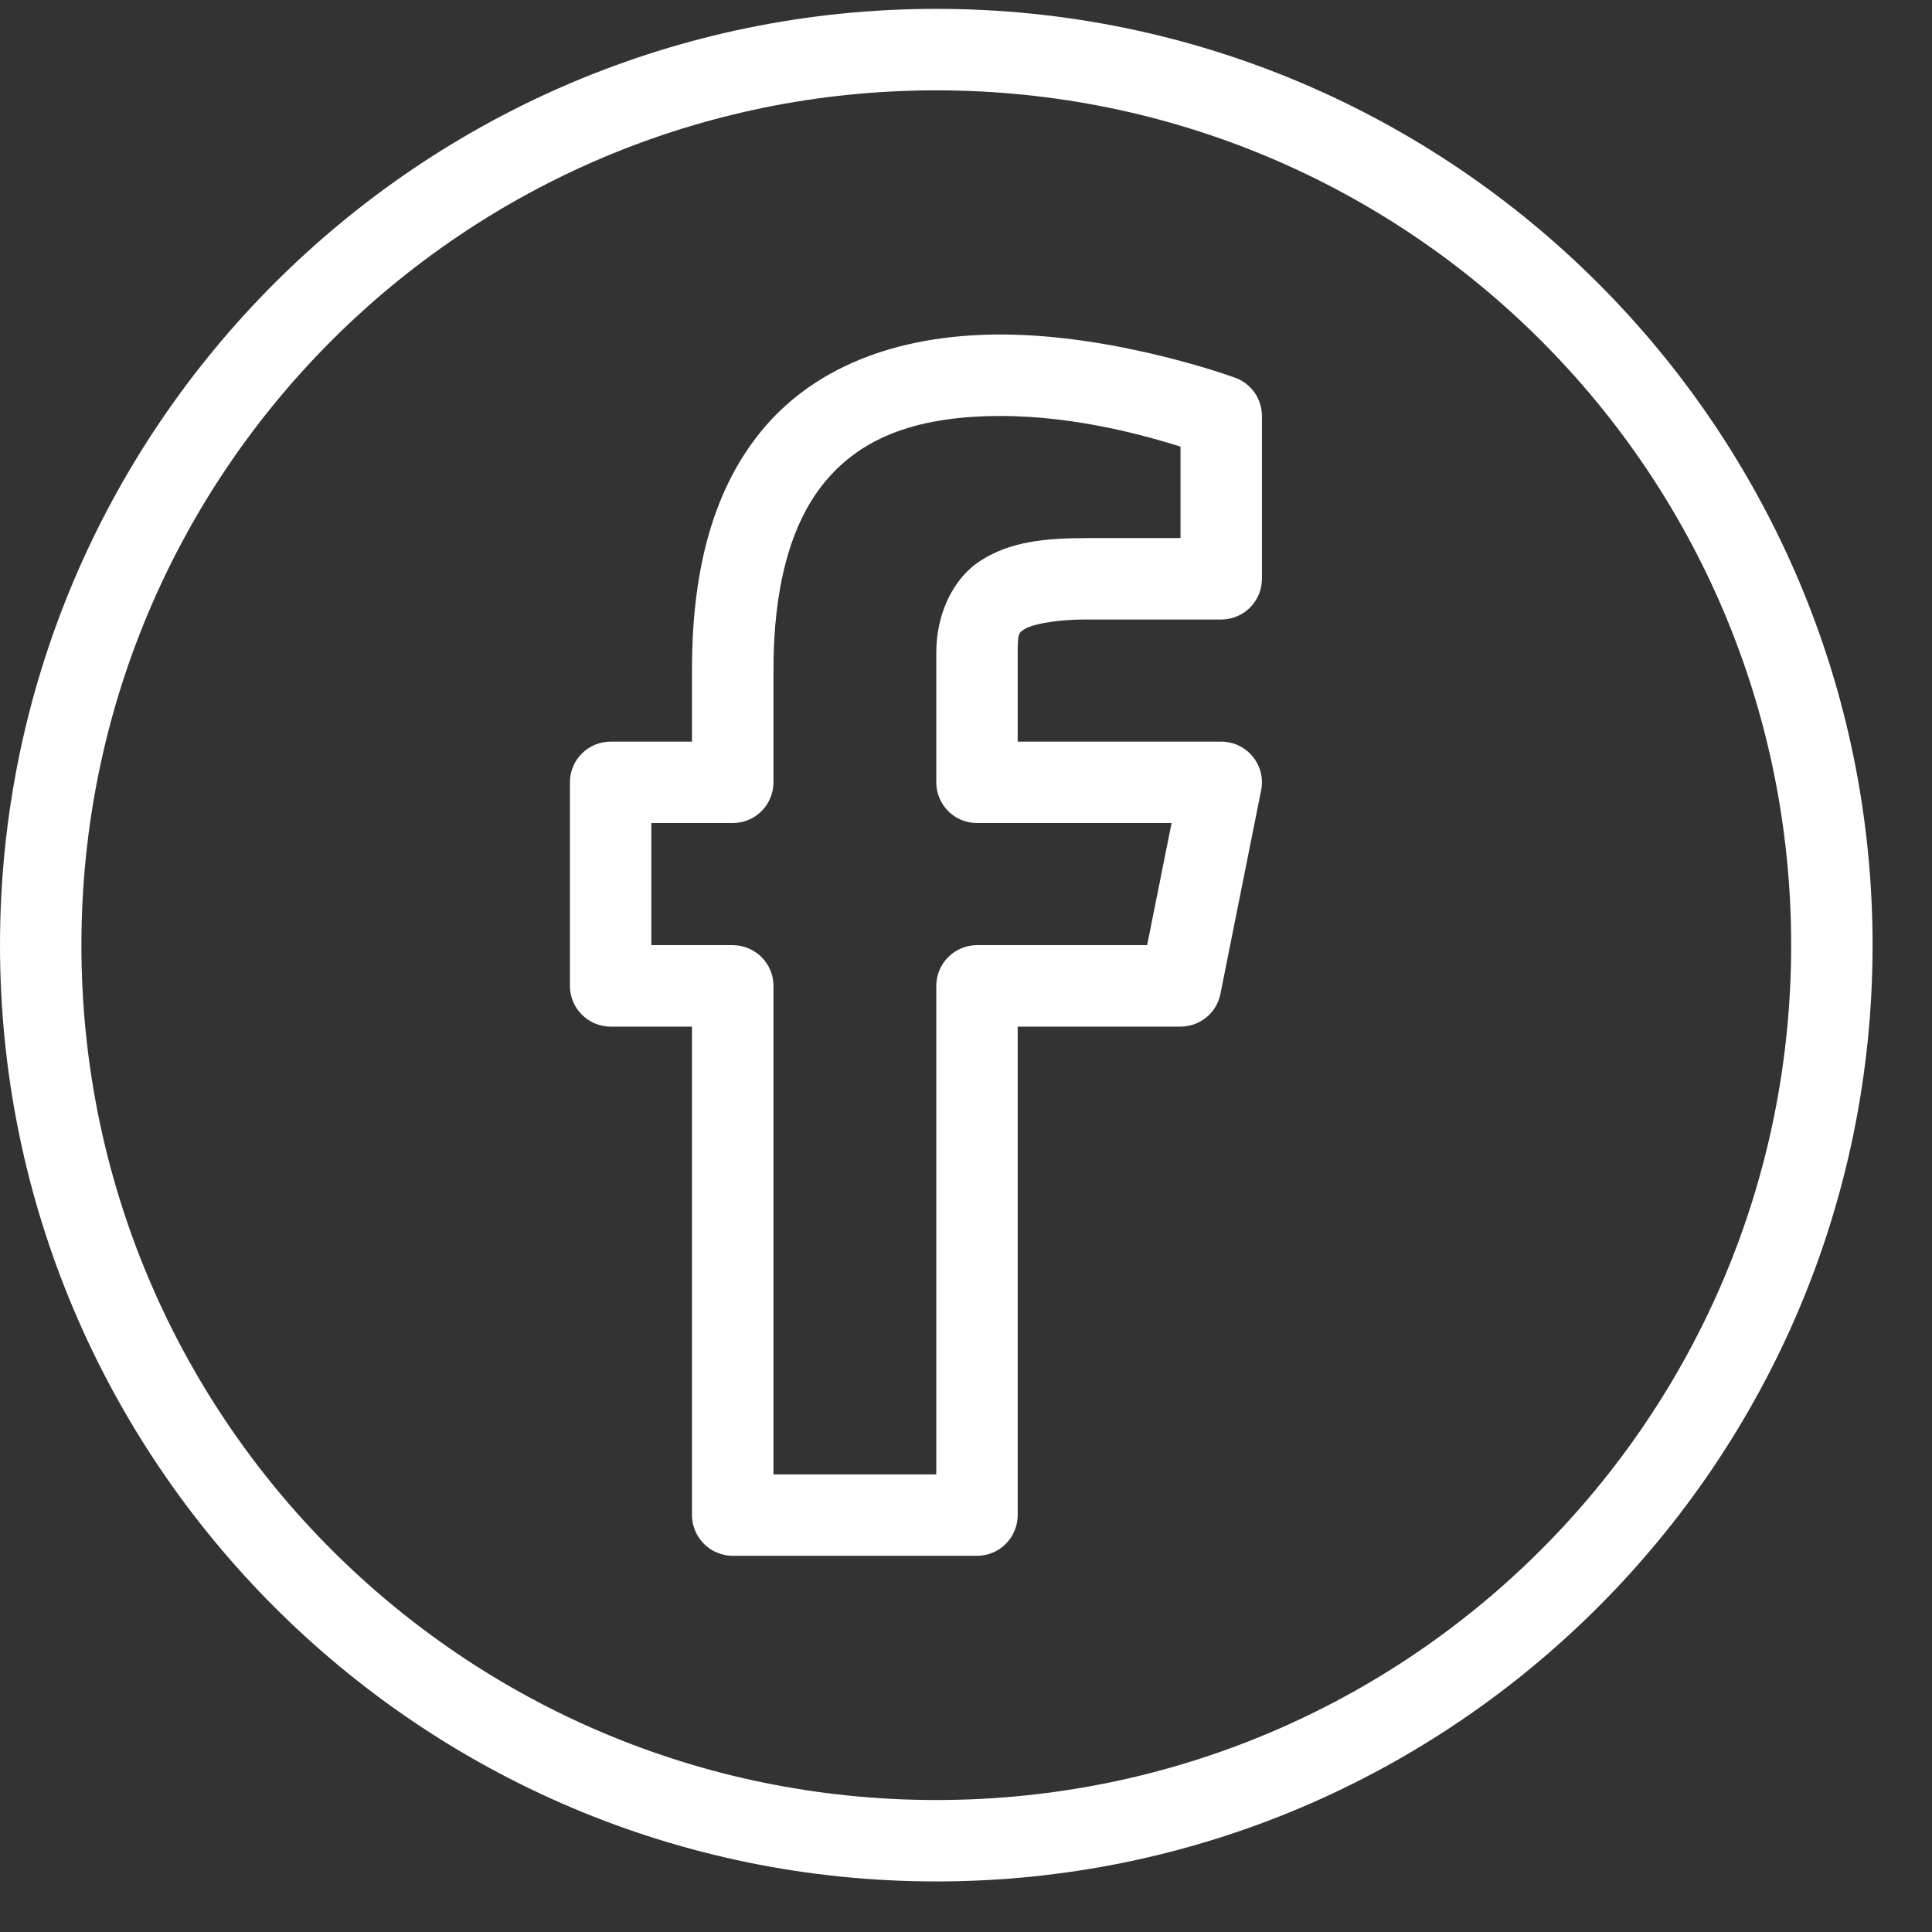 <svg width="29" height="29" viewBox="0 0 29 29" fill="none" xmlns="http://www.w3.org/2000/svg">
<rect x="0" y="0" width="29" height="29" fill="#333333" stroke="none"/>
<path d="M14.054 0.133C6.299 0.133 0 6.433 0 14.187C0 21.942 6.299 28.241 14.054 28.241C21.808 28.241 28.108 21.942 28.108 14.187C28.108 6.433 21.808 0.133 14.054 0.133ZM14.054 1.356C21.148 1.356 26.886 7.093 26.886 14.187C26.886 21.282 21.148 27.019 14.054 27.019C6.96 27.019 1.222 21.282 1.222 14.187C1.222 7.093 6.96 1.356 14.054 1.356ZM15.019 5.021C13.399 5.021 12.171 5.551 11.413 6.488C10.655 7.425 10.387 8.676 10.387 10.049V11.132H9.166C9.085 11.132 9.007 11.147 8.932 11.179C8.857 11.21 8.791 11.254 8.734 11.311C8.676 11.368 8.632 11.434 8.601 11.509C8.57 11.584 8.555 11.662 8.555 11.743V14.799C8.555 14.879 8.57 14.957 8.601 15.032C8.632 15.107 8.676 15.173 8.734 15.23C8.791 15.287 8.857 15.332 8.932 15.363C9.007 15.394 9.085 15.41 9.166 15.41H10.387V22.742C10.387 22.823 10.403 22.901 10.434 22.975C10.465 23.051 10.51 23.117 10.567 23.174C10.624 23.232 10.691 23.276 10.765 23.306C10.84 23.338 10.918 23.353 10.999 23.353H14.665C14.746 23.353 14.824 23.338 14.899 23.306C14.974 23.276 15.04 23.231 15.097 23.174C15.154 23.117 15.199 23.051 15.229 22.975C15.261 22.901 15.276 22.823 15.276 22.742V15.41H17.72C17.791 15.41 17.859 15.397 17.926 15.374C17.993 15.35 18.053 15.315 18.108 15.271C18.163 15.226 18.208 15.173 18.244 15.113C18.28 15.052 18.305 14.987 18.319 14.918L18.93 11.863C18.939 11.818 18.943 11.773 18.942 11.729C18.941 11.683 18.935 11.639 18.924 11.595C18.913 11.551 18.897 11.509 18.877 11.469C18.856 11.428 18.832 11.39 18.804 11.355C18.775 11.321 18.743 11.289 18.707 11.262C18.671 11.234 18.633 11.21 18.592 11.191C18.552 11.171 18.509 11.157 18.465 11.147C18.421 11.137 18.376 11.132 18.332 11.132H15.276V9.792C15.276 9.495 15.295 9.498 15.381 9.442C15.467 9.386 15.777 9.299 16.322 9.299H18.332C18.412 9.299 18.49 9.284 18.565 9.252C18.64 9.222 18.706 9.177 18.763 9.12C18.82 9.063 18.864 8.997 18.896 8.921C18.927 8.847 18.942 8.769 18.942 8.688V6.244C18.942 6.181 18.933 6.119 18.913 6.059C18.894 5.999 18.867 5.943 18.831 5.892C18.794 5.841 18.751 5.796 18.701 5.757C18.651 5.719 18.596 5.69 18.537 5.669C18.537 5.669 16.777 5.021 15.019 5.021ZM15.019 6.244C16.176 6.244 17.248 6.556 17.72 6.704V8.077H16.322C15.682 8.077 15.162 8.129 14.716 8.418C14.271 8.708 14.054 9.263 14.054 9.792V11.743C14.054 11.825 14.069 11.902 14.101 11.977C14.132 12.052 14.175 12.118 14.233 12.175C14.29 12.232 14.356 12.277 14.431 12.308C14.506 12.338 14.584 12.354 14.665 12.354H17.586L17.219 14.187H14.665C14.584 14.187 14.506 14.203 14.431 14.234C14.356 14.265 14.29 14.309 14.233 14.367C14.175 14.424 14.132 14.49 14.101 14.564C14.069 14.64 14.054 14.717 14.054 14.799V22.131H11.61V14.799C11.61 14.717 11.595 14.64 11.563 14.564C11.532 14.49 11.488 14.424 11.431 14.366C11.373 14.309 11.307 14.265 11.233 14.234C11.158 14.203 11.08 14.187 10.999 14.187H9.777V12.354H10.999C11.08 12.354 11.158 12.338 11.233 12.308C11.307 12.277 11.373 12.232 11.431 12.175C11.488 12.118 11.532 12.052 11.563 11.977C11.595 11.902 11.61 11.825 11.61 11.743V10.049C11.61 8.839 11.857 7.883 12.363 7.257C12.869 6.632 13.649 6.244 15.019 6.244Z" fill="white"/>
</svg>
